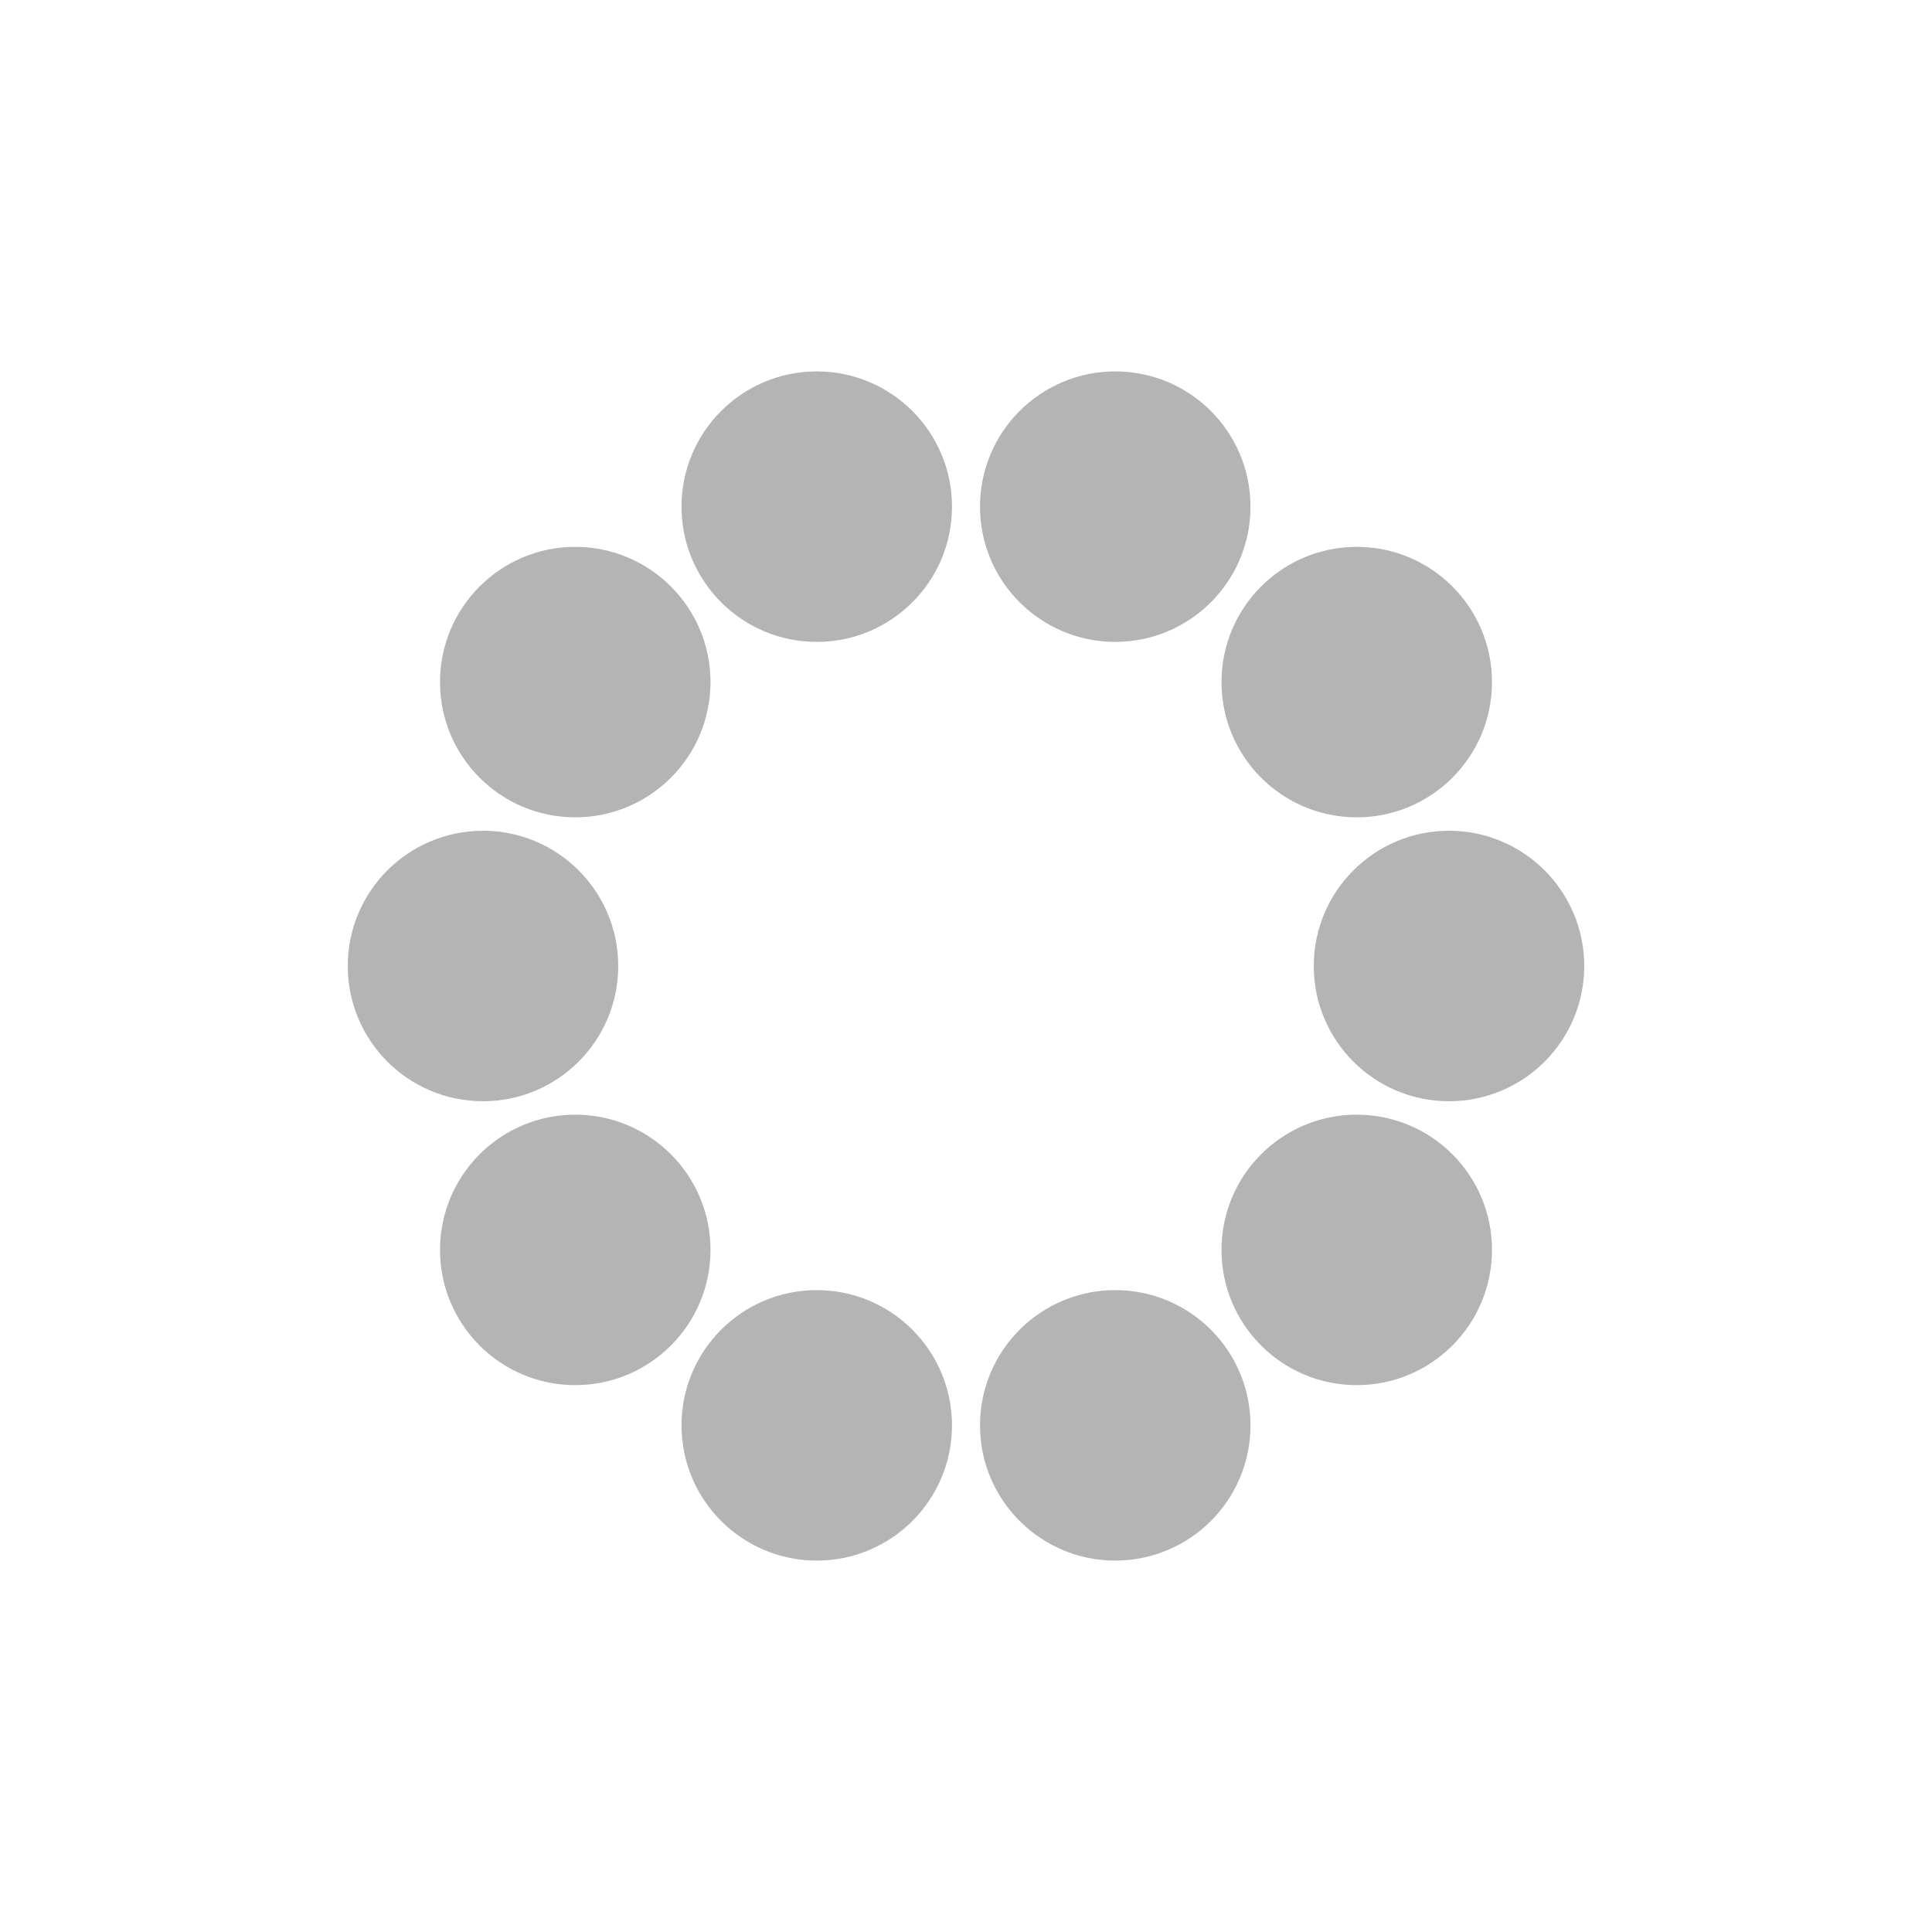 <svg xmlns="http://www.w3.org/2000/svg" xmlns:xlink="http://www.w3.org/1999/xlink" width="48px" height="48px" viewBox="0 0 100 100" preserveAspectRatio="xMidYMid">
<circle cx="75" cy="50" fill="#b4b4b4" r="7">
  <animate attributeName="r" values="4.2;4.2;7;4.2;4.2" times="0;0.1;0.2;0.3;1" dur="1s" repeatCount="indefinite" begin="-0.9s"></animate>
  <animate attributeName="fill" values="#b4b4b4;#b4b4b4;#999999;#b4b4b4;#b4b4b4" repeatCount="indefinite" times="0;0.1;0.2;0.3;1" dur="1s" begin="-0.9s"></animate>
</circle><circle cx="70.225" cy="64.695" fill="#b4b4b4" r="7">
  <animate attributeName="r" values="4.2;4.2;7;4.2;4.2" times="0;0.1;0.2;0.3;1" dur="1s" repeatCount="indefinite" begin="-0.8s"></animate>
  <animate attributeName="fill" values="#b4b4b4;#b4b4b4;#999999;#b4b4b4;#b4b4b4" repeatCount="indefinite" times="0;0.1;0.2;0.3;1" dur="1s" begin="-0.8s"></animate>
</circle><circle cx="57.725" cy="73.776" fill="#b4b4b4" r="7">
  <animate attributeName="r" values="4.2;4.2;7;4.2;4.2" times="0;0.1;0.2;0.3;1" dur="1s" repeatCount="indefinite" begin="-0.7s"></animate>
  <animate attributeName="fill" values="#b4b4b4;#b4b4b4;#999999;#b4b4b4;#b4b4b4" repeatCount="indefinite" times="0;0.1;0.2;0.3;1" dur="1s" begin="-0.7s"></animate>
</circle><circle cx="42.275" cy="73.776" fill="#b4b4b4" r="7">
  <animate attributeName="r" values="4.2;4.2;7;4.2;4.2" times="0;0.1;0.2;0.3;1" dur="1s" repeatCount="indefinite" begin="-0.6s"></animate>
  <animate attributeName="fill" values="#b4b4b4;#b4b4b4;#999999;#b4b4b4;#b4b4b4" repeatCount="indefinite" times="0;0.1;0.2;0.3;1" dur="1s" begin="-0.6s"></animate>
</circle><circle cx="29.775" cy="64.695" fill="#b4b4b4" r="7">
  <animate attributeName="r" values="4.2;4.2;7;4.2;4.2" times="0;0.1;0.2;0.3;1" dur="1s" repeatCount="indefinite" begin="-0.5s"></animate>
  <animate attributeName="fill" values="#b4b4b4;#b4b4b4;#999999;#b4b4b4;#b4b4b4" repeatCount="indefinite" times="0;0.1;0.2;0.3;1" dur="1s" begin="-0.5s"></animate>
</circle><circle cx="25" cy="50" fill="#b4b4b4" r="7">
  <animate attributeName="r" values="4.2;4.2;7;4.2;4.2" times="0;0.1;0.2;0.3;1" dur="1s" repeatCount="indefinite" begin="-0.4s"></animate>
  <animate attributeName="fill" values="#b4b4b4;#b4b4b4;#999999;#b4b4b4;#b4b4b4" repeatCount="indefinite" times="0;0.1;0.2;0.3;1" dur="1s" begin="-0.4s"></animate>
</circle><circle cx="29.775" cy="35.305" fill="#b4b4b4" r="7">
  <animate attributeName="r" values="4.2;4.2;7;4.2;4.2" times="0;0.1;0.2;0.3;1" dur="1s" repeatCount="indefinite" begin="-0.3s"></animate>
  <animate attributeName="fill" values="#b4b4b4;#b4b4b4;#999999;#b4b4b4;#b4b4b4" repeatCount="indefinite" times="0;0.1;0.2;0.3;1" dur="1s" begin="-0.3s"></animate>
</circle><circle cx="42.275" cy="26.224" fill="#b4b4b4" r="7">
  <animate attributeName="r" values="4.2;4.2;7;4.2;4.2" times="0;0.1;0.2;0.3;1" dur="1s" repeatCount="indefinite" begin="-0.2s"></animate>
  <animate attributeName="fill" values="#b4b4b4;#b4b4b4;#999999;#b4b4b4;#b4b4b4" repeatCount="indefinite" times="0;0.1;0.2;0.3;1" dur="1s" begin="-0.2s"></animate>
</circle><circle cx="57.725" cy="26.224" fill="#b4b4b4" r="7">
  <animate attributeName="r" values="4.2;4.2;7;4.2;4.2" times="0;0.1;0.2;0.3;1" dur="1s" repeatCount="indefinite" begin="-0.1s"></animate>
  <animate attributeName="fill" values="#b4b4b4;#b4b4b4;#999999;#b4b4b4;#b4b4b4" repeatCount="indefinite" times="0;0.1;0.2;0.3;1" dur="1s" begin="-0.1s"></animate>
</circle><circle cx="70.225" cy="35.305" fill="#b4b4b4" r="7">
  <animate attributeName="r" values="4.2;4.2;7;4.2;4.2" times="0;0.1;0.2;0.3;1" dur="1s" repeatCount="indefinite" begin="0s"></animate>
  <animate attributeName="fill" values="#b4b4b4;#b4b4b4;#999999;#b4b4b4;#b4b4b4" repeatCount="indefinite" times="0;0.1;0.2;0.3;1" dur="1s" begin="0s"></animate>
</circle>
</svg>